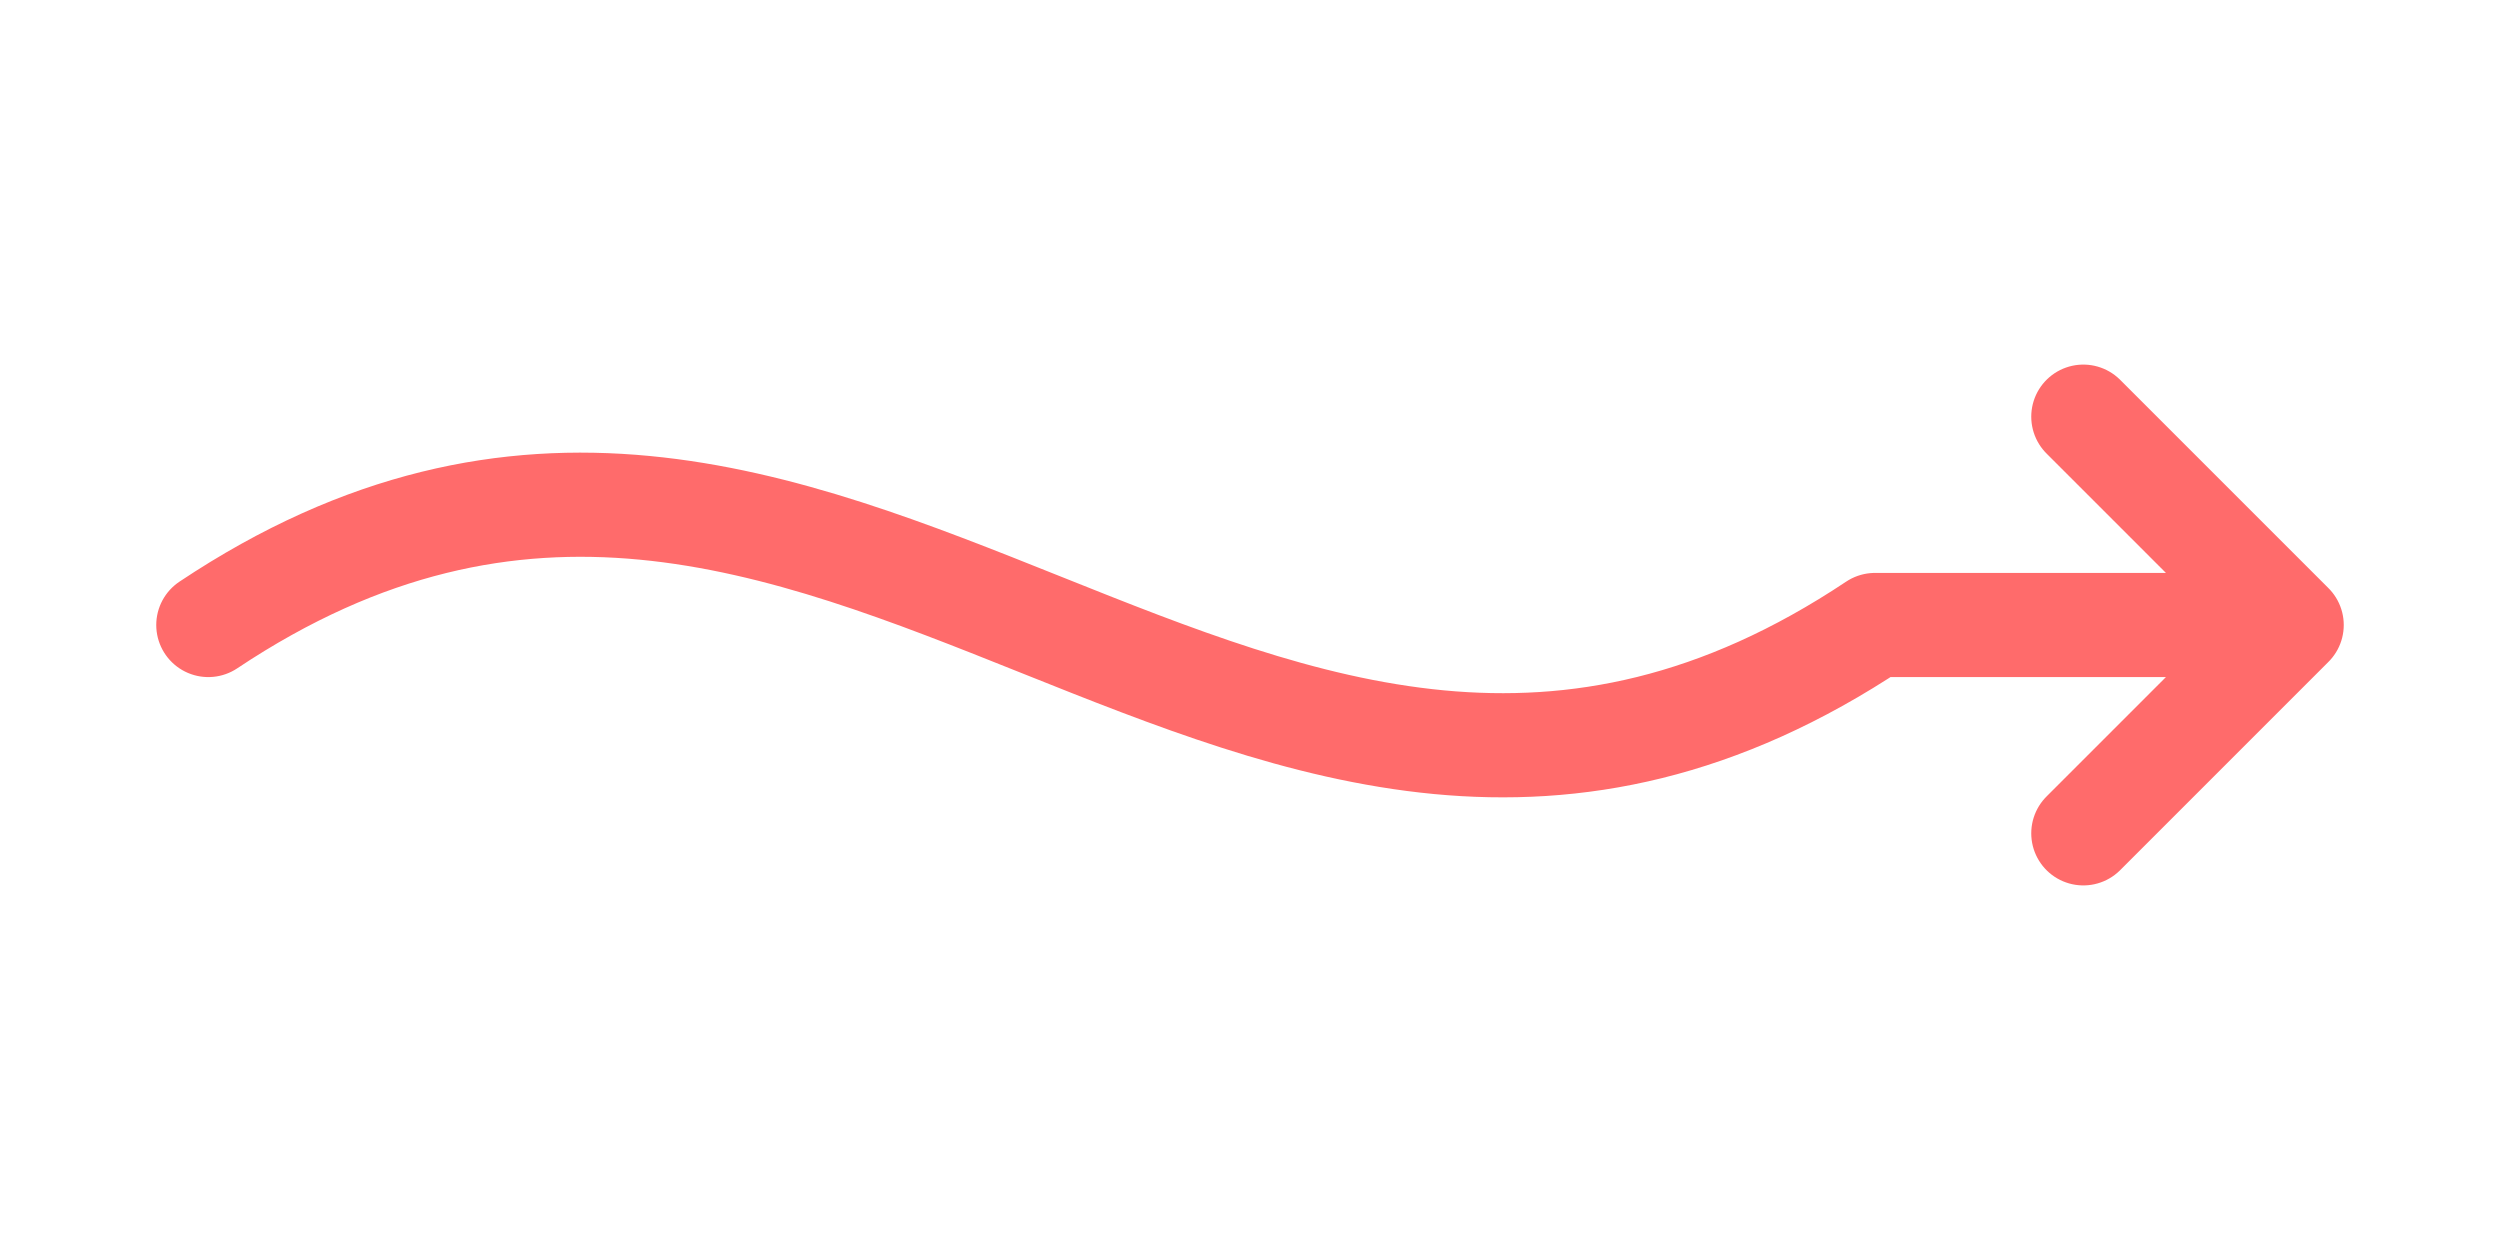<svg width="60" height="30" viewBox="0 0 60 30" xmlns="http://www.w3.org/2000/svg">
  <path d="M5 15 C20 5, 30 25, 45 15 L55 15 L50 10 M55 15 L50 20" 
        fill="none" 
        stroke="#ff6b6b" 
        stroke-width="2.5" 
        stroke-linecap="round" 
        stroke-linejoin="round" />
</svg>